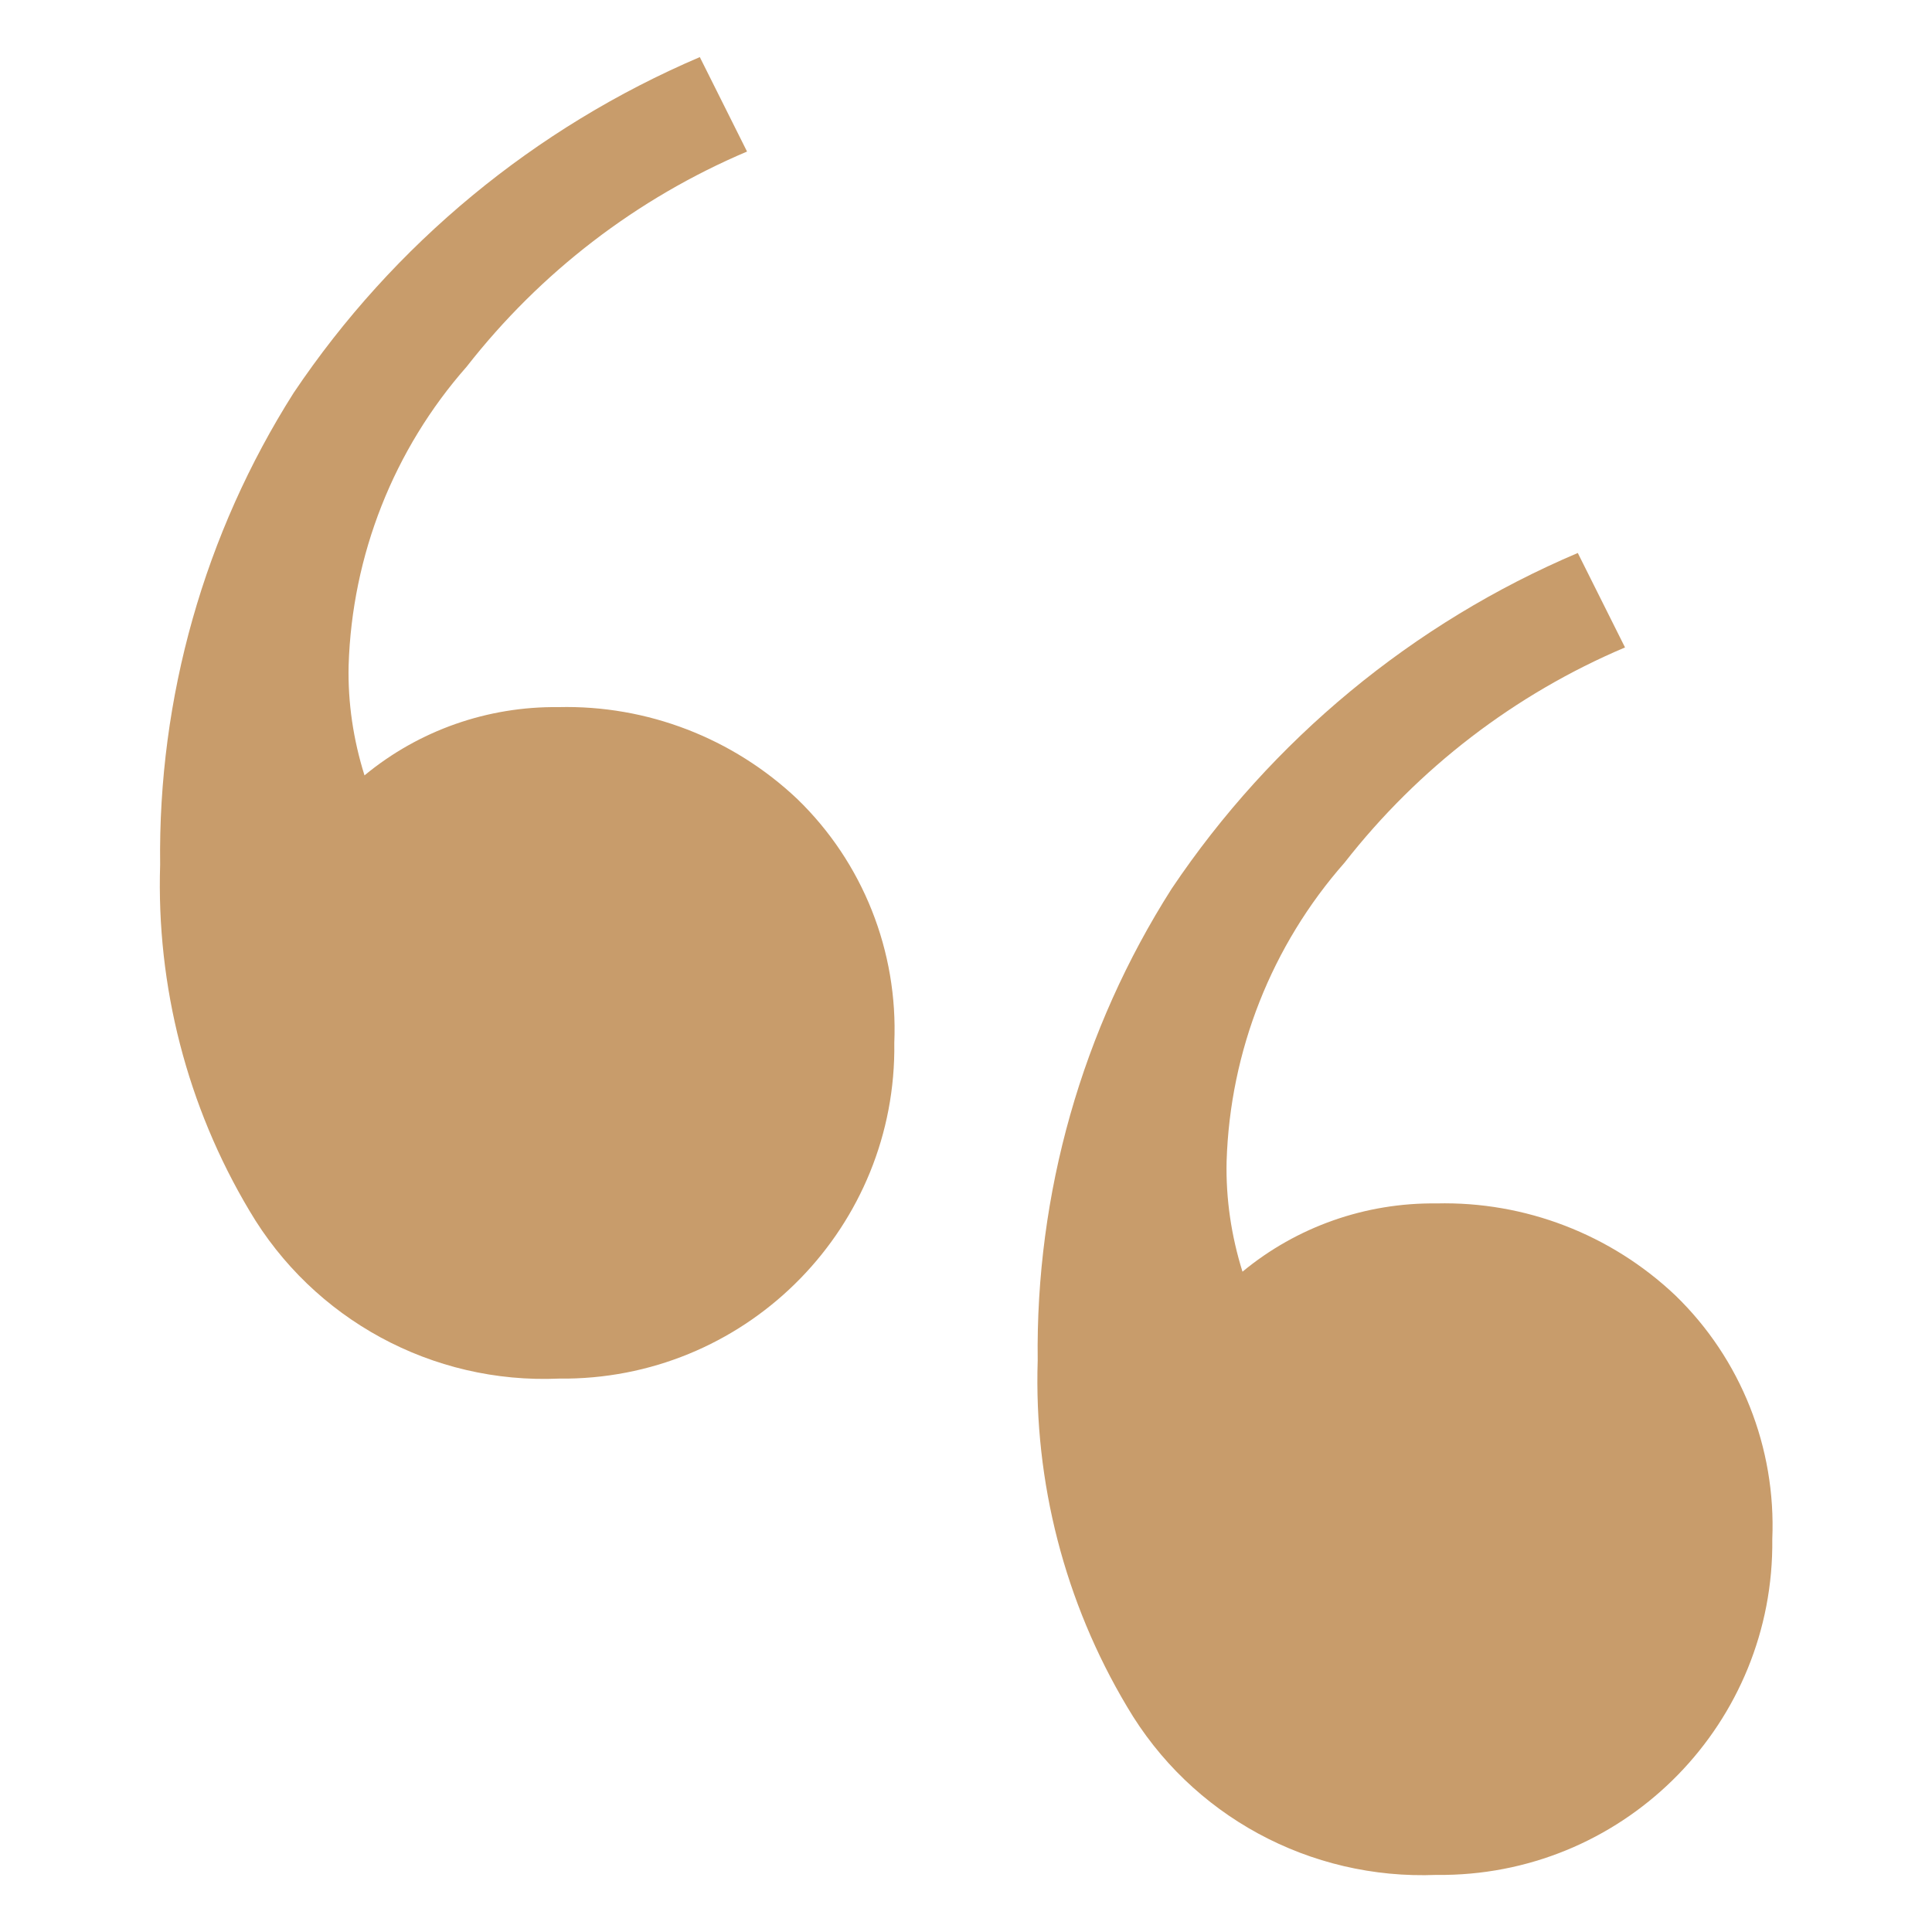 <?xml version="1.0" encoding="utf-8"?>
<!-- Generator: Adobe Illustrator 27.9.0, SVG Export Plug-In . SVG Version: 6.00 Build 0)  -->
<svg version="1.1" id="Layer_1" xmlns="http://www.w3.org/2000/svg" xmlns:xlink="http://www.w3.org/1999/xlink" x="0px" y="0px"
	 viewBox="0 0 450 450" style="enable-background:new 0 0 450 450;" xml:space="preserve">
<style type="text/css">
	.st0{fill:#C89C6B;}
</style>
<g>
	<path id="Tracé_18" class="st0" d="M262.5,397.5c-14.5-24.3-21.7-52.3-20.8-80.6C241.2,278,252,239.8,272.9,207
		c23.3-34.7,56.2-61.9,94.6-78.2l11,22c-25.7,10.9-48.1,28.1-65.3,50.1c-17,19.3-26.7,43.9-27.5,69.6c-0.2,8.7,1.1,17.4,3.7,25.7
		c12.7-10.5,28.7-16.1,45.2-15.9c20.6-0.5,40.6,7.2,55.6,21.4c15.3,14.8,23.5,35.5,22.6,56.8c0.5,42.6-33.6,77.6-76.2,78.2
		c-0.7,0-1.3,0-2,0C305.1,437.9,277.4,422.9,262.5,397.5"/>
	<path id="Tracé_19" class="st0" d="M58.1,282c-14.5-24.3-21.7-52.3-20.8-80.6c-0.5-38.9,10.3-77.1,31.1-109.9
		c23.3-34.7,56.2-61.8,94.6-78.2l11,22c-25.7,10.9-48.1,28.1-65.3,50.1c-17,19.3-26.7,43.9-27.5,69.6c-0.2,8.7,1.1,17.3,3.7,25.6
		c12.7-10.5,28.7-16.1,45.2-15.9c20.6-0.5,40.6,7.2,55.6,21.4c15.3,14.8,23.5,35.5,22.6,56.8c0.6,42.6-33.5,77.6-76.1,78.2
		c-0.7,0-1.3,0-2,0C100.7,322.4,73,307.3,58.1,282"/>
</g>
</svg>
